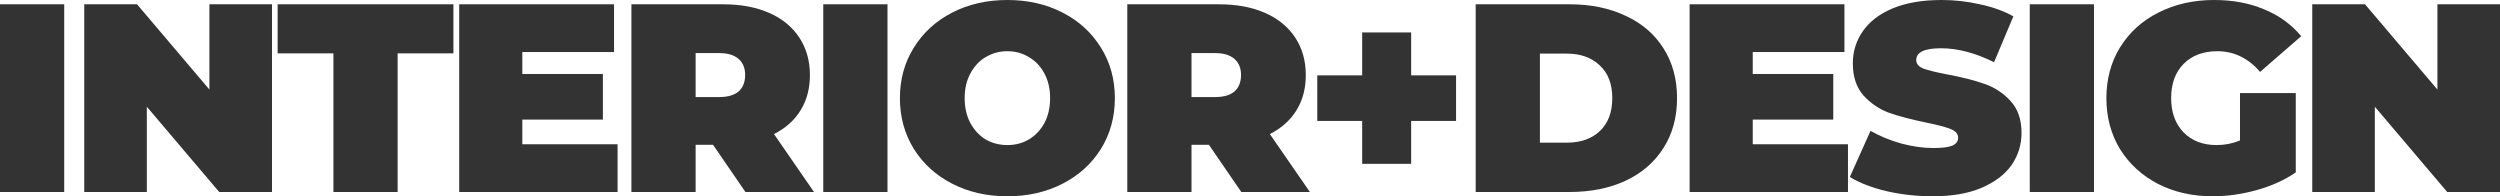 <?xml version="1.0" encoding="UTF-8"?> <svg xmlns="http://www.w3.org/2000/svg" width="242" height="19" viewBox="0 0 242 19" fill="none"> <path d="M0 0.415H6.216V18.585H0V0.415Z" fill="#333333"></path> <path d="M26.329 0.415V18.585H21.22L14.213 10.331V18.585H8.155V0.415H13.265L20.271 8.669V0.415H26.329Z" fill="#333333"></path> <path d="M32.275 5.165H26.875V0.415H43.891V5.165H38.491V18.585H32.275V5.165Z" fill="#333333"></path> <path d="M59.781 13.964V18.585H44.452V0.415H59.439V5.036H50.562V7.164H58.359V11.576H50.562V13.964H59.781Z" fill="#333333"></path> <path d="M69.023 14.016H67.337V18.585H61.121V0.415H69.997C71.701 0.415 73.184 0.692 74.449 1.246C75.713 1.8 76.688 2.596 77.372 3.634C78.057 4.672 78.4 5.883 78.4 7.268C78.4 8.566 78.101 9.699 77.504 10.668C76.907 11.637 76.047 12.407 74.923 12.978L78.795 18.585H72.157L69.023 14.016ZM72.131 7.268C72.131 6.593 71.92 6.074 71.499 5.71C71.077 5.33 70.445 5.139 69.602 5.139H67.337V9.396H69.602C70.445 9.396 71.077 9.214 71.499 8.851C71.92 8.47 72.131 7.943 72.131 7.268Z" fill="#333333"></path> <path d="M79.693 0.415H85.909V18.585H79.693V0.415Z" fill="#333333"></path> <path d="M97.515 19C95.531 19 93.749 18.593 92.168 17.78C90.588 16.967 89.35 15.842 88.454 14.406C87.559 12.952 87.111 11.317 87.111 9.5C87.111 7.683 87.559 6.056 88.454 4.62C89.35 3.167 90.588 2.033 92.168 1.22C93.749 0.407 95.531 0 97.515 0C99.499 0 101.282 0.407 102.862 1.22C104.442 2.033 105.68 3.167 106.576 4.62C107.472 6.056 107.919 7.683 107.919 9.5C107.919 11.317 107.472 12.952 106.576 14.406C105.68 15.842 104.442 16.967 102.862 17.78C101.282 18.593 99.499 19 97.515 19ZM97.515 14.042C98.288 14.042 98.981 13.861 99.596 13.497C100.228 13.117 100.729 12.589 101.097 11.914C101.466 11.222 101.65 10.417 101.65 9.5C101.65 8.583 101.466 7.787 101.097 7.112C100.729 6.42 100.228 5.892 99.596 5.529C98.981 5.148 98.288 4.958 97.515 4.958C96.742 4.958 96.04 5.148 95.408 5.529C94.793 5.892 94.302 6.42 93.933 7.112C93.564 7.787 93.38 8.583 93.38 9.5C93.38 10.417 93.564 11.222 93.933 11.914C94.302 12.589 94.793 13.117 95.408 13.497C96.04 13.861 96.742 14.042 97.515 14.042Z" fill="#333333"></path> <path d="M117.024 14.016H115.338V18.585H109.122V0.415H117.998C119.702 0.415 121.186 0.692 122.45 1.246C123.714 1.8 124.689 2.596 125.374 3.634C126.058 4.672 126.401 5.883 126.401 7.268C126.401 8.566 126.102 9.699 125.505 10.668C124.908 11.637 124.048 12.407 122.924 12.978L126.796 18.585H120.158L117.024 14.016ZM120.132 7.268C120.132 6.593 119.921 6.074 119.5 5.71C119.078 5.33 118.446 5.139 117.603 5.139H115.338V9.396H117.603C118.446 9.396 119.078 9.214 119.5 8.851C119.921 8.47 120.132 7.943 120.132 7.268Z" fill="#333333"></path> <path d="M140.947 11.706H136.6V15.859H131.859V11.706H127.513V7.294H131.859V3.141H136.6V7.294H140.947V11.706Z" fill="#333333"></path> <path d="M142.846 0.415H151.933C153.988 0.415 155.796 0.787 157.359 1.531C158.94 2.258 160.16 3.305 161.021 4.672C161.899 6.039 162.338 7.648 162.338 9.5C162.338 11.351 161.899 12.961 161.021 14.328C160.16 15.695 158.94 16.75 157.359 17.494C155.796 18.221 153.988 18.585 151.933 18.585H142.846V0.415ZM151.67 13.809C153.004 13.809 154.067 13.437 154.857 12.693C155.665 11.931 156.069 10.867 156.069 9.5C156.069 8.133 155.665 7.077 154.857 6.333C154.067 5.572 153.004 5.191 151.67 5.191H149.062V13.809H151.67Z" fill="#333333"></path> <path d="M178.883 13.964V18.585H163.554V0.415H178.541V5.036H169.665V7.164H177.461V11.576H169.665V13.964H178.883Z" fill="#333333"></path> <path d="M187.098 19C185.57 19 184.077 18.836 182.62 18.507C181.18 18.161 179.995 17.702 179.064 17.131L181.066 12.667C181.944 13.168 182.927 13.575 184.016 13.887C185.105 14.181 186.149 14.328 187.15 14.328C188.011 14.328 188.625 14.25 188.994 14.094C189.363 13.921 189.547 13.67 189.547 13.341C189.547 12.961 189.301 12.675 188.81 12.485C188.336 12.295 187.545 12.087 186.439 11.862C185.017 11.568 183.831 11.256 182.883 10.928C181.935 10.582 181.11 10.028 180.407 9.266C179.705 8.488 179.354 7.441 179.354 6.126C179.354 4.984 179.679 3.945 180.328 3.011C180.978 2.076 181.944 1.341 183.226 0.805C184.525 0.268 186.097 0 187.94 0C189.205 0 190.443 0.138 191.654 0.415C192.884 0.675 193.963 1.064 194.894 1.583L193.024 6.022C191.215 5.122 189.503 4.672 187.888 4.672C186.29 4.672 185.491 5.053 185.491 5.814C185.491 6.178 185.728 6.454 186.202 6.645C186.676 6.818 187.458 7.008 188.546 7.216C189.951 7.475 191.136 7.778 192.102 8.124C193.068 8.453 193.902 8.998 194.604 9.76C195.324 10.521 195.684 11.559 195.684 12.874C195.684 14.016 195.359 15.055 194.71 15.989C194.06 16.906 193.085 17.642 191.786 18.195C190.504 18.732 188.941 19 187.098 19Z" fill="#333333"></path> <path d="M196.48 0.415H202.697V18.585H196.48V0.415Z" fill="#333333"></path> <path d="M216.831 9.007H222.231V16.69C221.142 17.434 219.878 18.005 218.438 18.403C216.998 18.801 215.584 19 214.197 19C212.23 19 210.465 18.602 208.903 17.806C207.34 16.993 206.111 15.868 205.215 14.432C204.337 12.978 203.898 11.334 203.898 9.5C203.898 7.666 204.337 6.031 205.215 4.594C206.111 3.141 207.349 2.016 208.929 1.22C210.527 0.407 212.327 0 214.329 0C216.137 0 217.753 0.303 219.175 0.908C220.615 1.497 221.809 2.362 222.757 3.504L218.78 6.956C217.621 5.624 216.243 4.958 214.645 4.958C213.275 4.958 212.186 5.364 211.379 6.178C210.571 6.991 210.167 8.098 210.167 9.5C210.167 10.867 210.562 11.966 211.352 12.796C212.16 13.627 213.231 14.042 214.566 14.042C215.356 14.042 216.111 13.895 216.831 13.601V9.007Z" fill="#333333"></path> <path d="M242 0.415V18.585H236.89L229.884 10.331V18.585H223.826V0.415H228.935L235.942 8.669V0.415H242Z" fill="#333333"></path> </svg> 